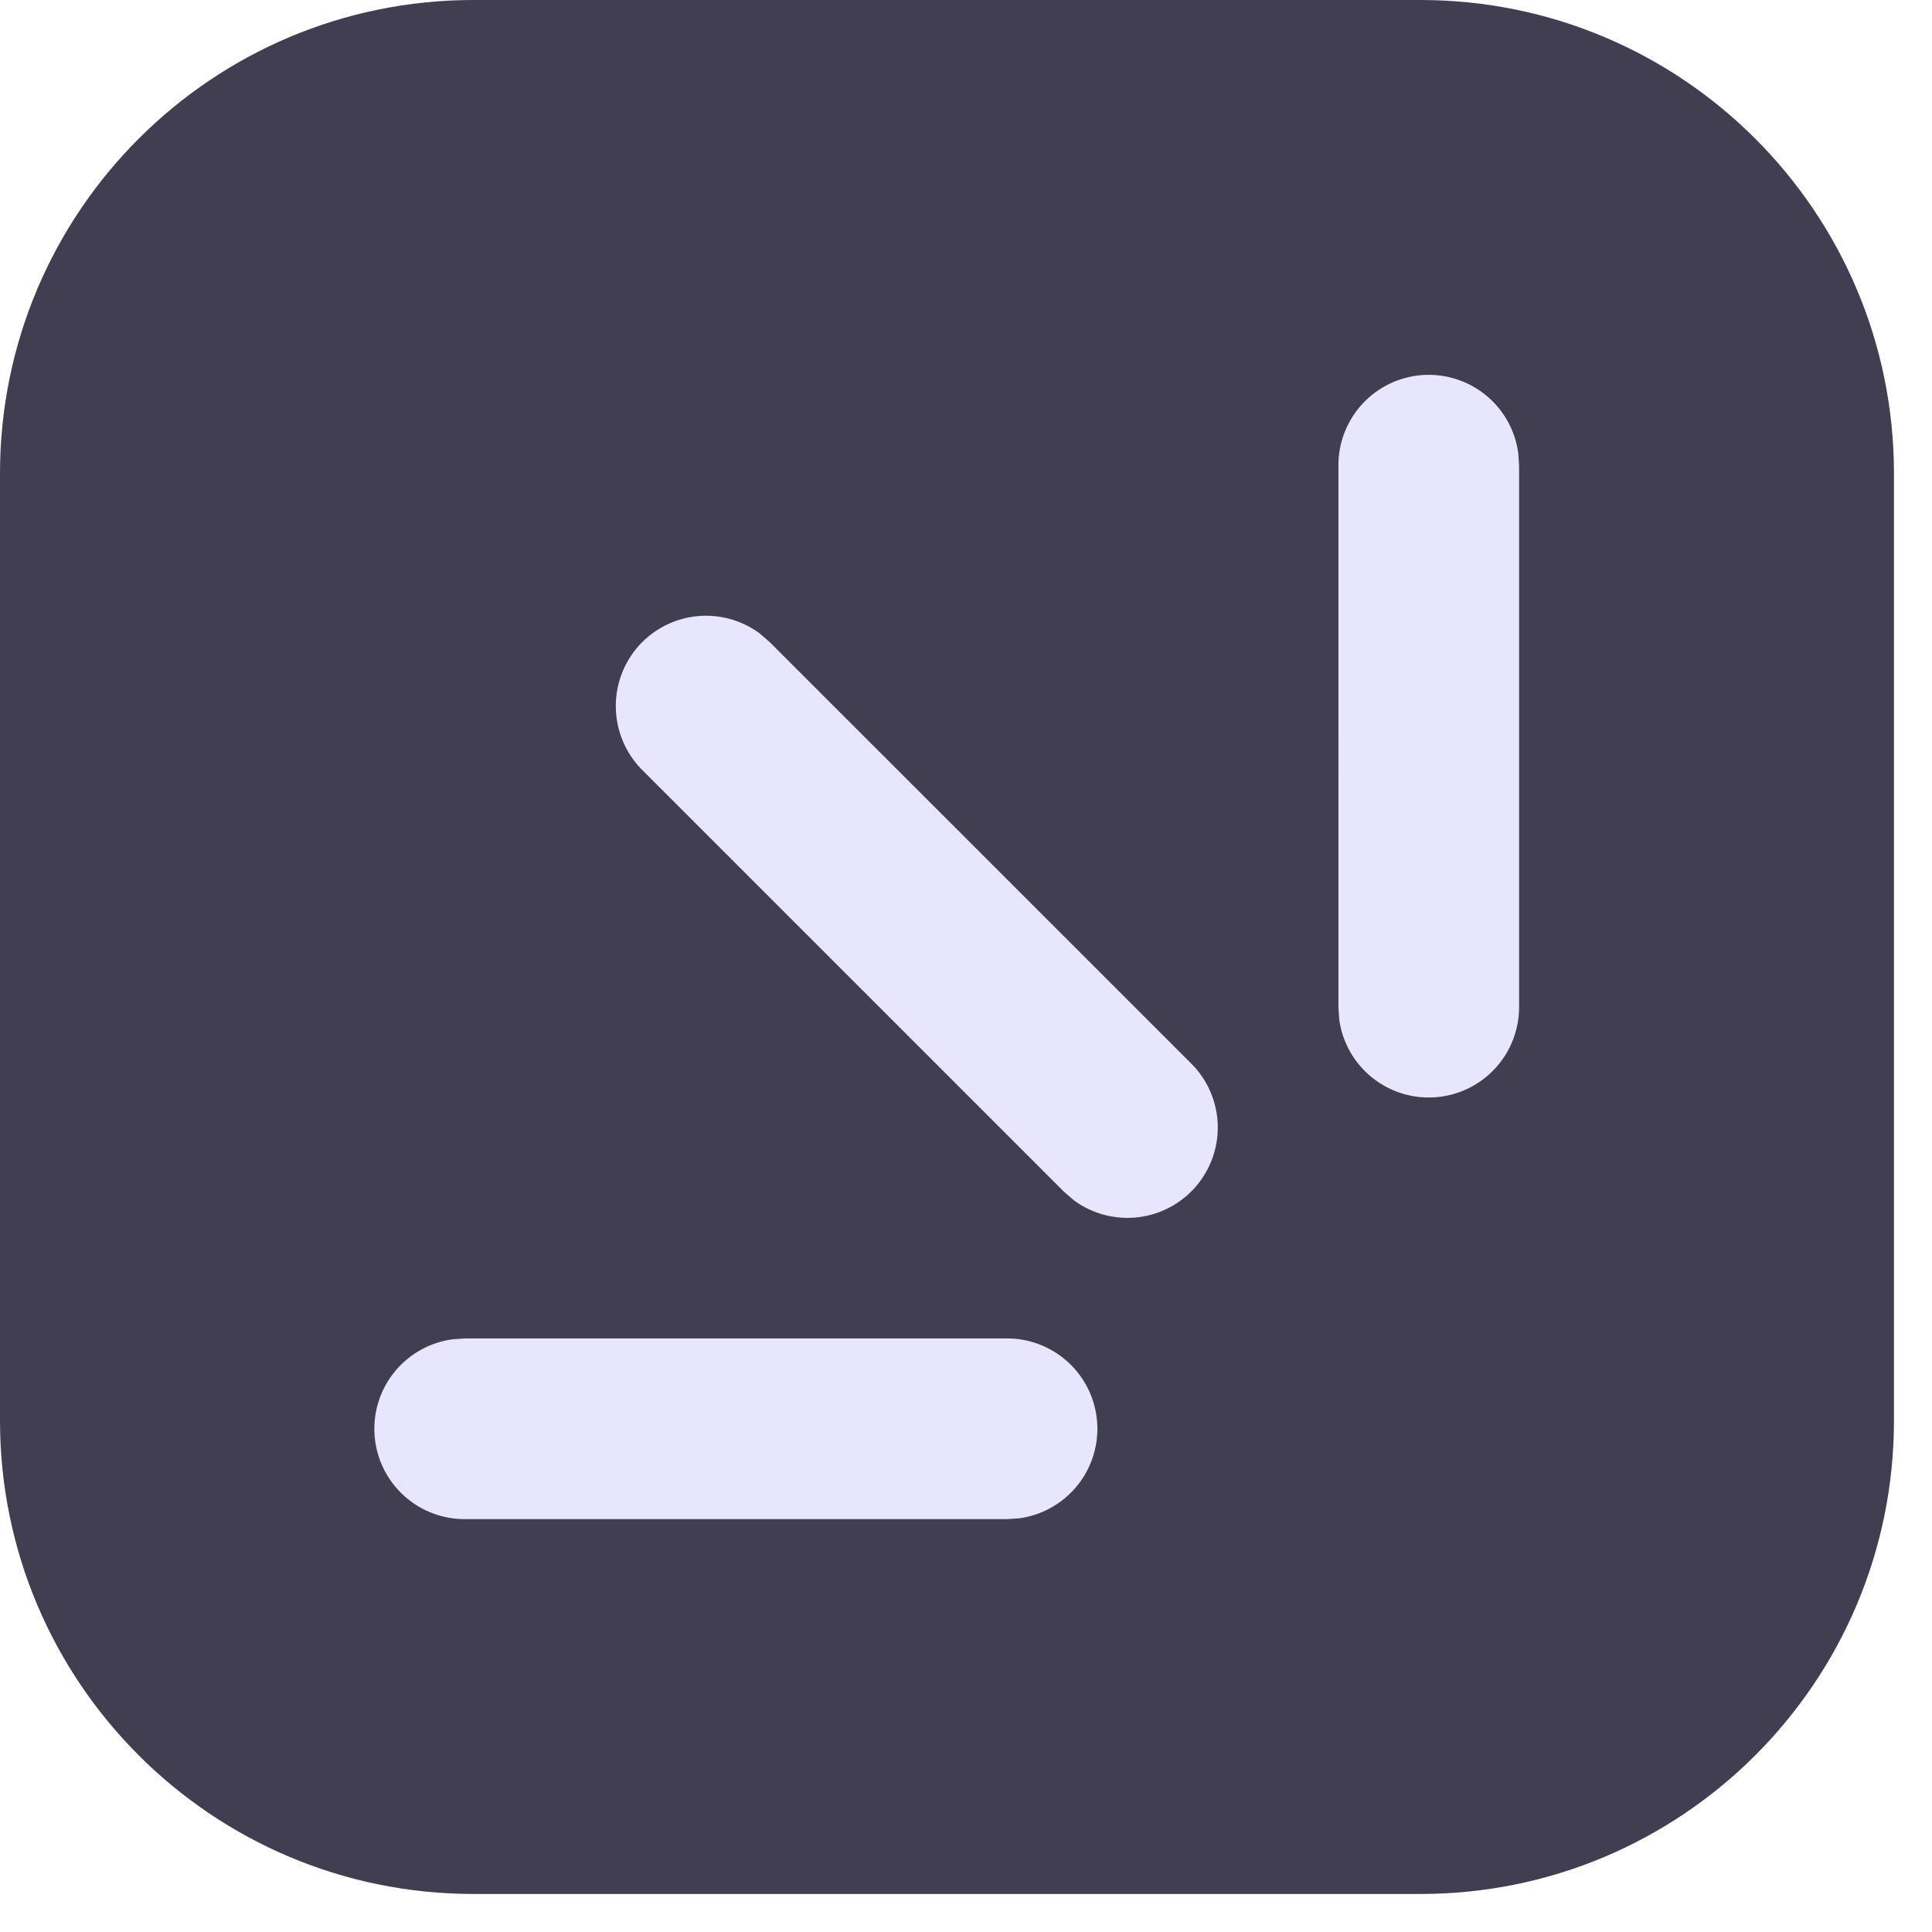 <svg xmlns="http://www.w3.org/2000/svg" width="47" height="47" fill="none"><path fill="#423E51" d="M34.556 0H11.52C5.157 0 0 5.157 0 11.519v23.037c0 6.362 5.157 11.519 11.519 11.519h23.037c6.362 0 11.519-5.157 11.519-11.519V11.52C46.075 5.157 40.918 0 34.556 0z"/><path fill="#E8E5FF" d="M11.316 32.56h13.186a2.198 2.198 0 0 1 .299 4.375l-.299.021H11.316a2.197 2.197 0 0 1-.3-4.375l.3-.02zm4.307-16.938a2.197 2.197 0 0 1 2.86-.211l.246.214L28.986 25.88a2.198 2.198 0 0 1-2.86 3.321l-.247-.214-10.256-10.256a2.204 2.204 0 0 1 0-3.11zm19.135-6.503a2.197 2.197 0 0 1 2.176 1.9l.021.298v13.187a2.198 2.198 0 0 1-4.375.3l-.02-.3V11.317a2.198 2.198 0 0 1 2.197-2.198z"/></svg>
